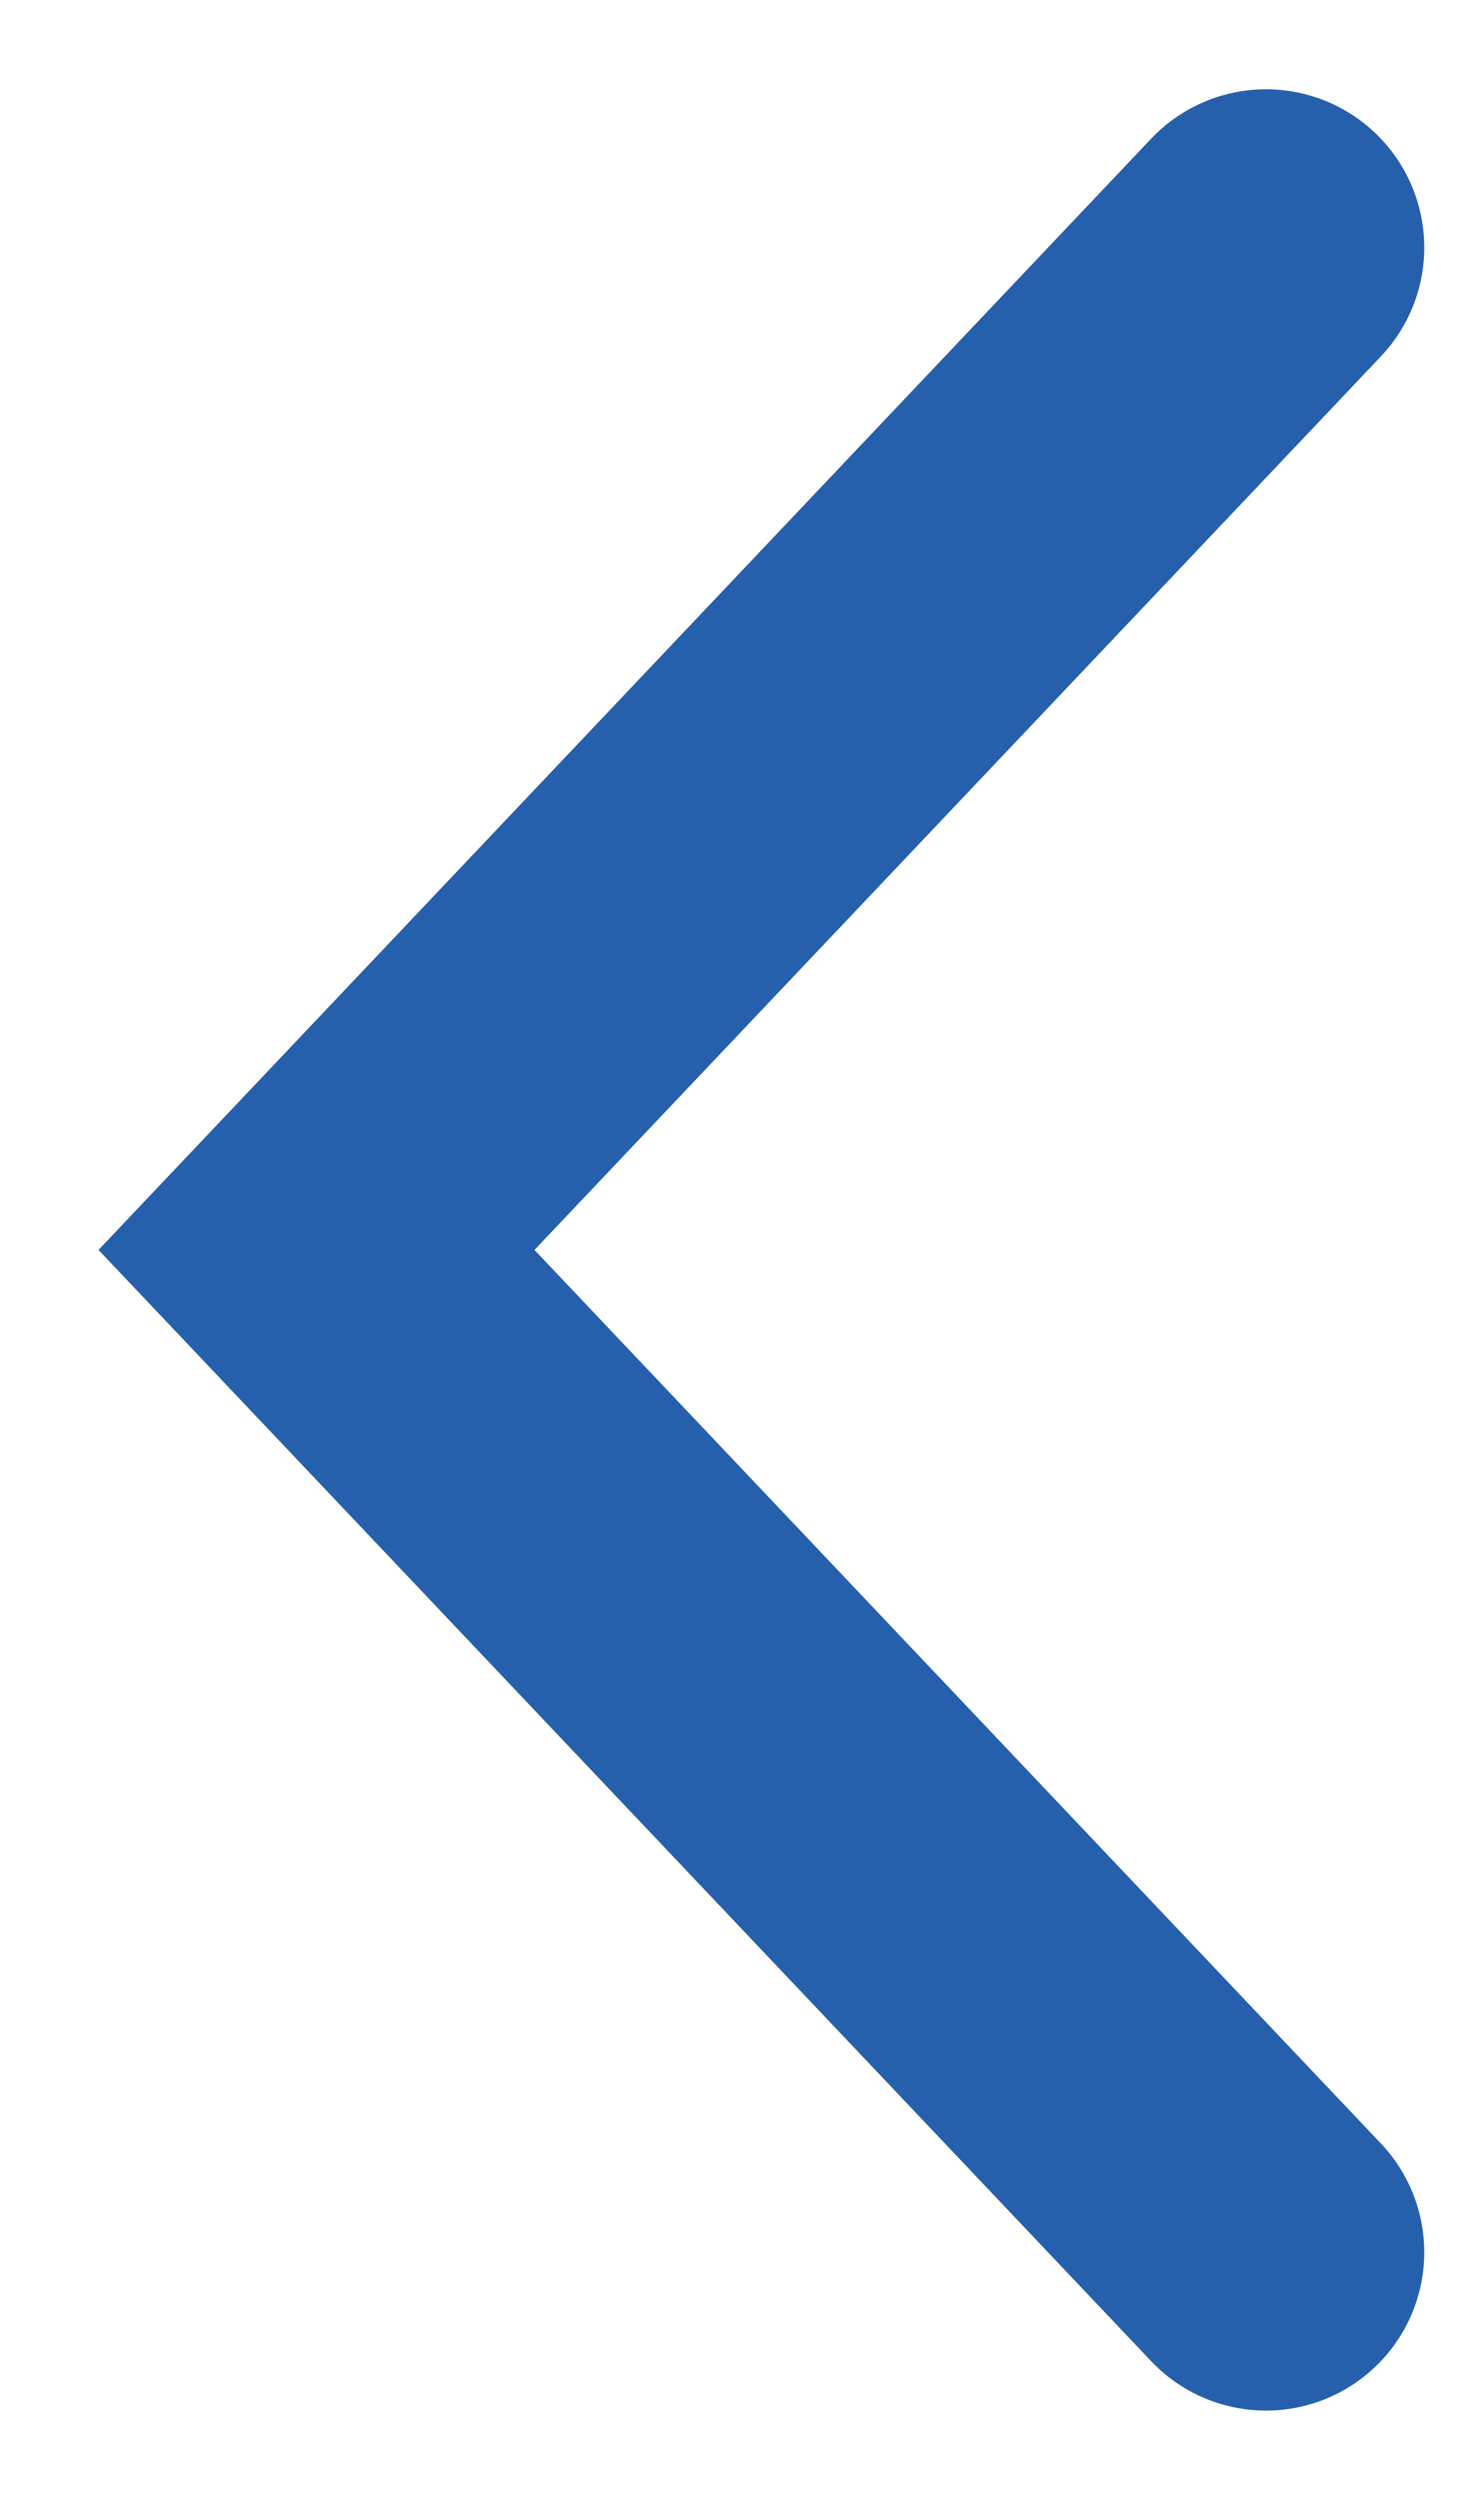 <svg width="13" height="22" viewBox="0 0 14 23" fill="none" xmlns="http://www.w3.org/2000/svg">
                    <path d="M12 2L3 11.5L12 21" stroke="#2660AD" stroke-width="3" stroke-linecap="round"></path>
                    </svg>